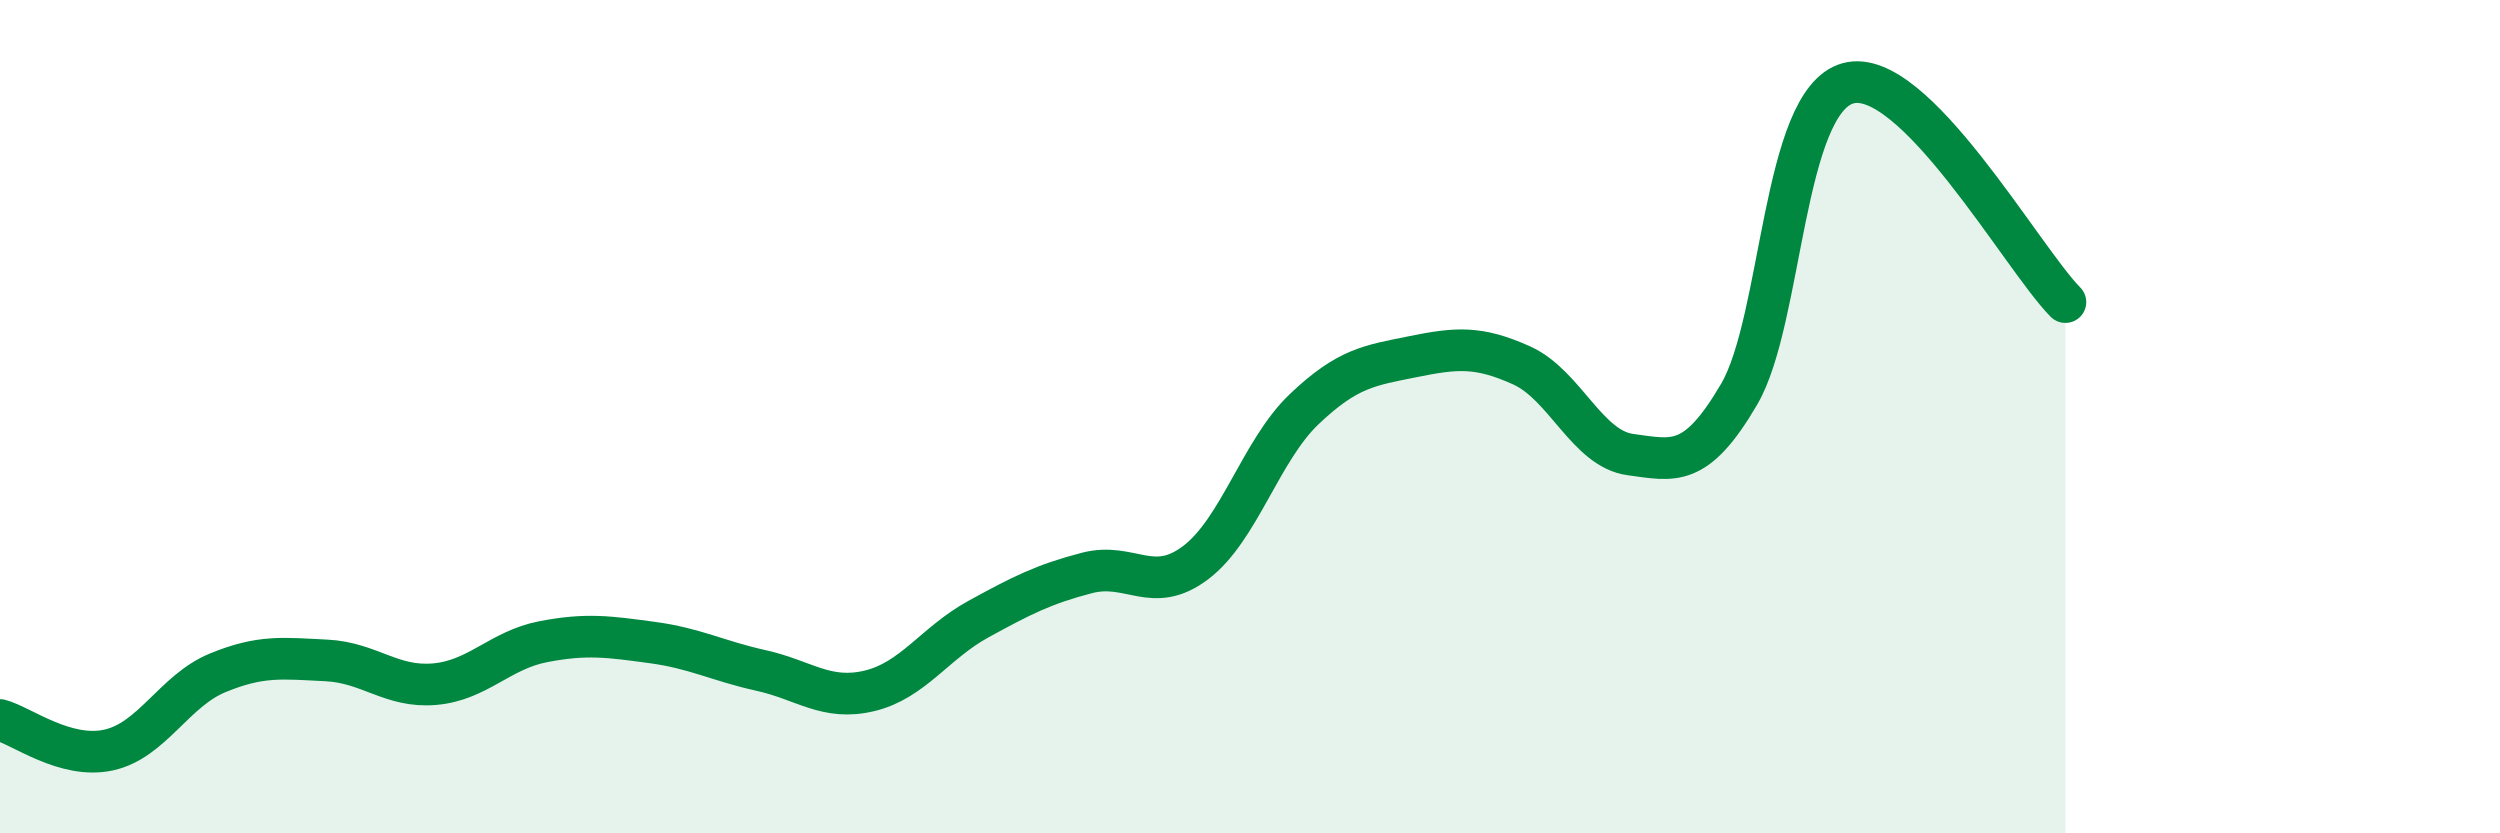 
    <svg width="60" height="20" viewBox="0 0 60 20" xmlns="http://www.w3.org/2000/svg">
      <path
        d="M 0,17.28 C 0.52,17.42 1.57,18.23 2.61,18 C 3.65,17.77 4.18,16.58 5.22,16.15 C 6.26,15.72 6.79,15.8 7.83,15.85 C 8.87,15.9 9.39,16.51 10.43,16.42 C 11.47,16.33 12,15.6 13.04,15.4 C 14.08,15.2 14.61,15.28 15.65,15.42 C 16.69,15.56 17.22,15.86 18.26,16.09 C 19.3,16.32 19.83,16.83 20.87,16.58 C 21.91,16.33 22.44,15.43 23.48,14.86 C 24.52,14.29 25.05,14.02 26.09,13.75 C 27.13,13.48 27.66,14.29 28.7,13.5 C 29.74,12.71 30.26,10.81 31.3,9.82 C 32.34,8.83 32.87,8.77 33.91,8.56 C 34.95,8.35 35.48,8.3 36.52,8.77 C 37.56,9.24 38.09,10.77 39.13,10.91 C 40.17,11.05 40.7,11.24 41.74,9.46 C 42.78,7.68 42.78,2.44 44.35,2 C 45.92,1.56 48.53,6.2 49.57,7.25L49.57 20L0 20Z"
        fill="#008740"
        opacity="0.1"
        stroke-linecap="round"
        stroke-linejoin="round"
      />
      <path
        d="M 0,17.28 C 0.52,17.42 1.57,18.23 2.61,18 C 3.65,17.77 4.18,16.58 5.22,16.15 C 6.26,15.72 6.79,15.8 7.83,15.85 C 8.87,15.9 9.39,16.51 10.43,16.42 C 11.47,16.33 12,15.6 13.04,15.4 C 14.08,15.2 14.61,15.28 15.65,15.42 C 16.69,15.56 17.22,15.86 18.26,16.09 C 19.3,16.32 19.83,16.83 20.87,16.58 C 21.91,16.33 22.44,15.43 23.48,14.86 C 24.52,14.29 25.05,14.02 26.09,13.75 C 27.13,13.48 27.66,14.29 28.7,13.5 C 29.74,12.71 30.26,10.81 31.3,9.82 C 32.34,8.83 32.87,8.77 33.91,8.56 C 34.95,8.35 35.48,8.3 36.52,8.77 C 37.56,9.24 38.09,10.77 39.13,10.91 C 40.17,11.05 40.7,11.24 41.74,9.46 C 42.78,7.68 42.78,2.44 44.35,2 C 45.92,1.56 48.53,6.2 49.57,7.25"
        stroke="#008740"
        stroke-width="1"
        fill="none"
        stroke-linecap="round"
        stroke-linejoin="round"
      />
    </svg>
  